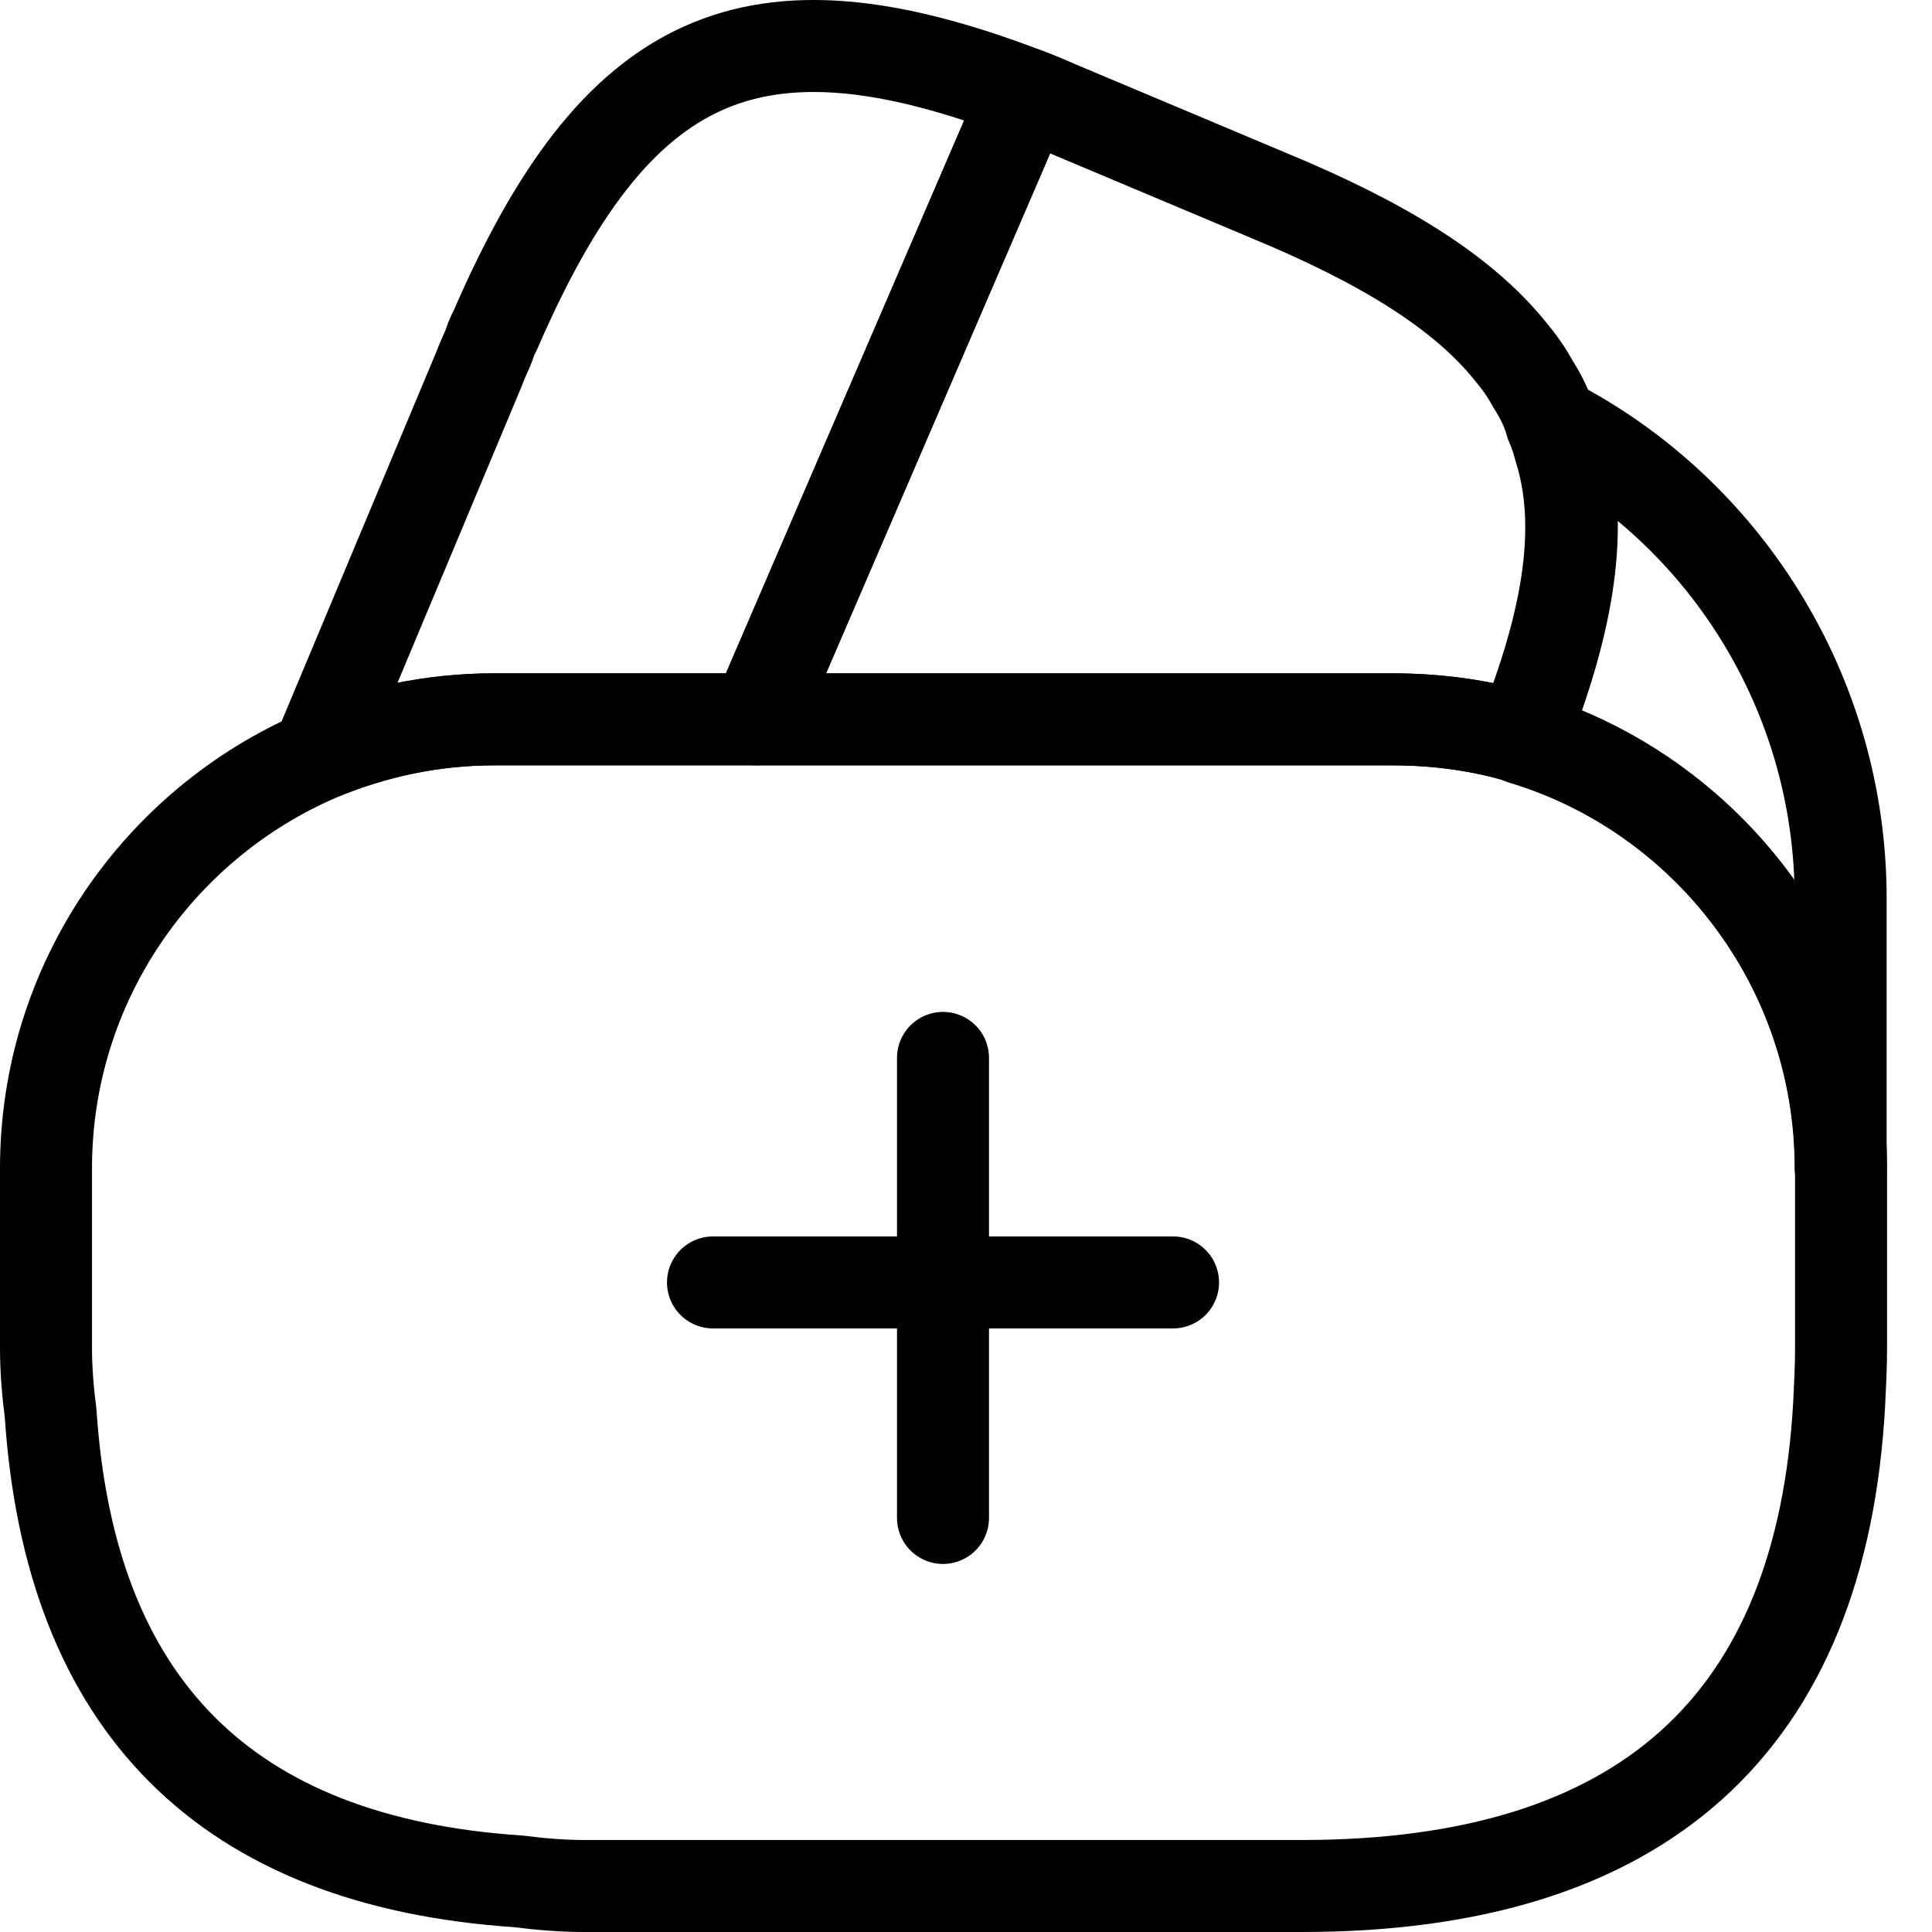 <svg width="42" height="42" viewBox="0 0 42 42" fill="none" xmlns="http://www.w3.org/2000/svg">
<path d="M25.501 27.879H15.5" stroke="black" stroke-width="2" stroke-miterlimit="10" stroke-linecap="round" stroke-linejoin="round"/>
<path d="M20.5 22.998V32.999" stroke="black" stroke-width="2" stroke-miterlimit="10" stroke-linecap="round" stroke-linejoin="round"/>
<path d="M22.3 2.036L22.24 2.176L16.439 15.637H10.739C9.379 15.637 8.079 15.917 6.898 16.418L10.399 8.057L10.479 7.857L10.619 7.537C10.659 7.417 10.699 7.297 10.759 7.197C13.379 1.136 16.339 -0.244 22.3 2.036Z" stroke="black" stroke-width="2" stroke-linecap="round" stroke-linejoin="round"/>
<path d="M33.079 16.038C32.179 15.758 31.219 15.638 30.259 15.638H16.438L22.238 2.177L22.298 2.037C22.598 2.137 22.878 2.277 23.178 2.397L27.598 4.257C30.059 5.277 31.779 6.337 32.819 7.618C33.019 7.858 33.179 8.078 33.319 8.338C33.499 8.618 33.639 8.898 33.719 9.198C33.799 9.378 33.859 9.558 33.899 9.718C34.439 11.398 34.119 13.458 33.079 16.038Z" stroke="black" stroke-width="2" stroke-linecap="round" stroke-linejoin="round"/>
<path d="M40.023 25.398V29.299C40.023 29.699 40.003 30.099 39.983 30.499C39.603 37.479 35.703 41 28.302 41H12.701C12.221 41 11.741 40.96 11.281 40.9C4.92 40.48 1.52 37.079 1.1 30.719C1.04 30.259 1 29.779 1 29.299V25.398C1 21.378 3.44 17.918 6.92 16.418C8.121 15.918 9.401 15.638 10.761 15.638H30.282C31.262 15.638 32.222 15.778 33.102 16.038C37.083 17.258 40.023 20.978 40.023 25.398Z" stroke="black" stroke-width="2" stroke-linecap="round" stroke-linejoin="round"/>
<path d="M40.014 19.536V25.397C40.014 20.996 37.094 17.256 33.094 16.056C34.134 13.456 34.434 11.415 33.934 9.715C33.894 9.535 33.834 9.355 33.754 9.195C37.474 11.116 40.014 15.056 40.014 19.536Z" stroke="black" stroke-width="2" stroke-linecap="round" stroke-linejoin="round"/>
</svg>
